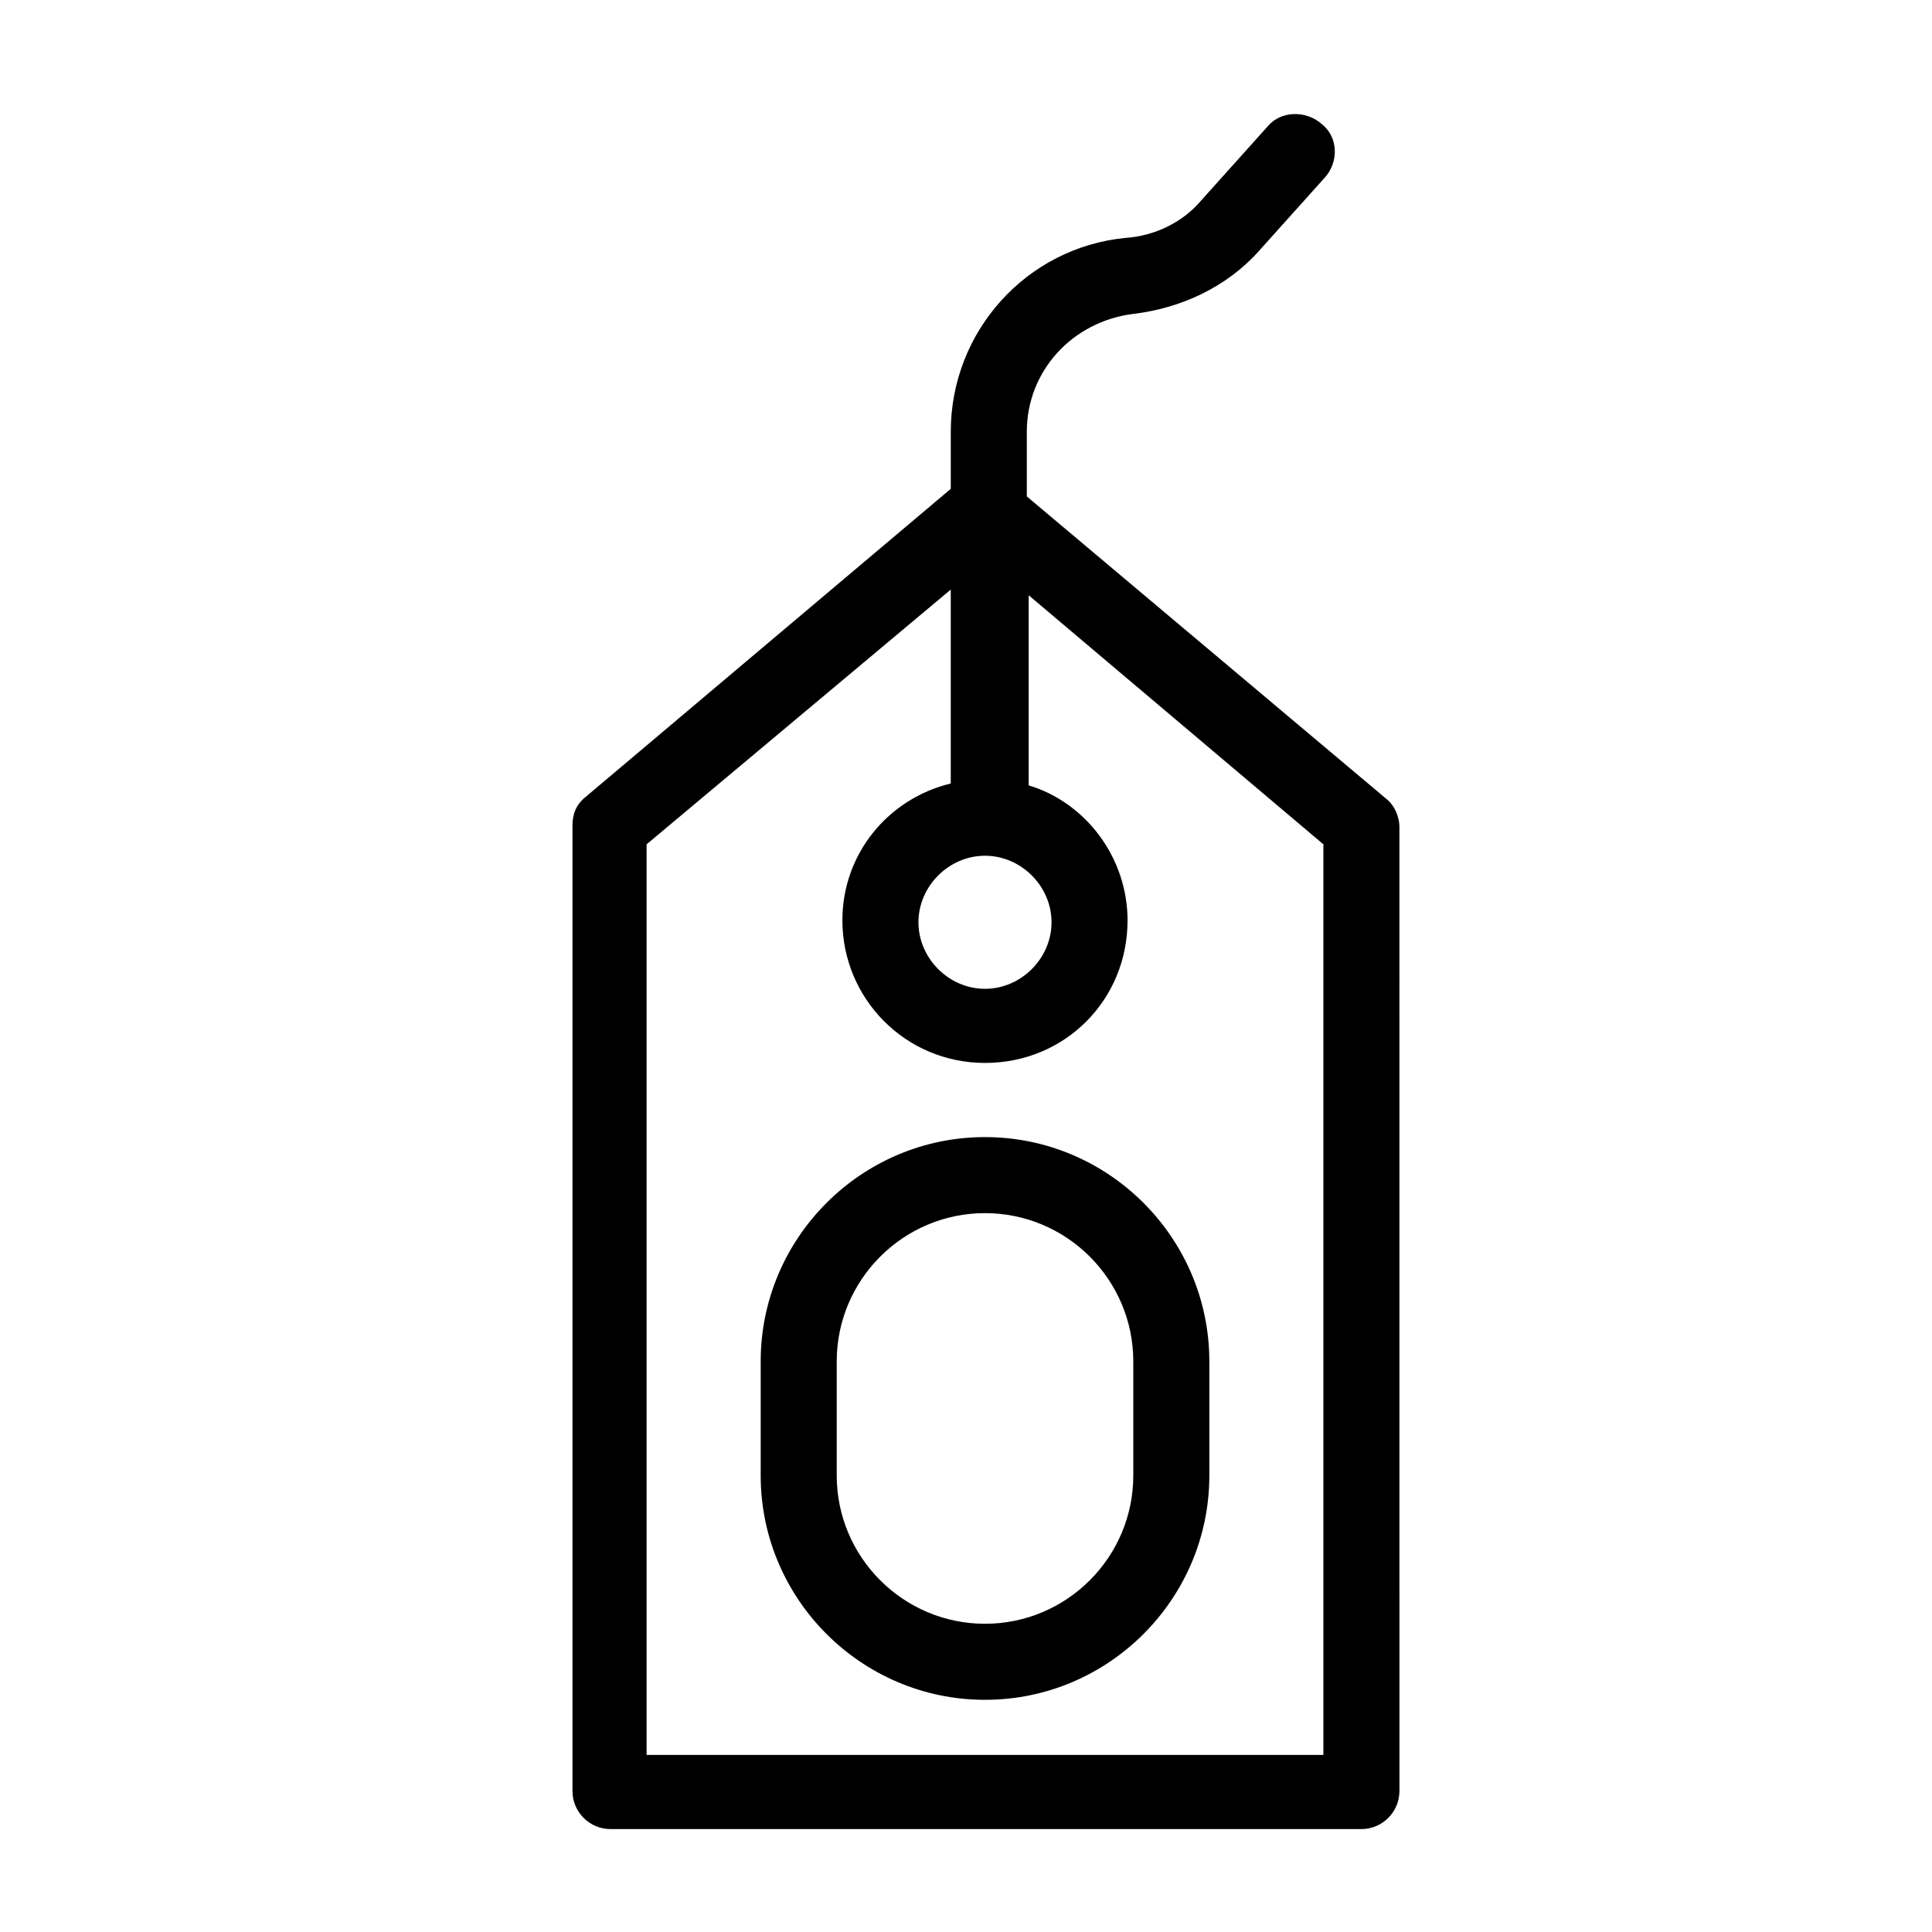 <?xml version="1.0" encoding="UTF-8"?>
<!-- Uploaded to: ICON Repo, www.iconrepo.com, Generator: ICON Repo Mixer Tools -->
<svg fill="#000000" width="800px" height="800px" version="1.1" viewBox="144 144 512 512" xmlns="http://www.w3.org/2000/svg">
 <g>
  <path d="m444.33 227.19c12.594-1.512 24.688-7.055 33.25-16.625l17.633-19.648c3.527-4.031 3.527-10.578-1.008-14.105-4.027-3.527-10.574-3.527-14.102 0.504l-17.633 19.648c-5.039 6.047-12.594 9.574-20.152 10.078-26.199 2.519-46.352 24.688-46.352 51.387v15.113l-96.73 81.617c-2.519 2.016-3.527 4.535-3.527 7.559v255.93c0 5.543 4.535 10.078 10.078 10.078h199c5.543 0 10.078-4.535 10.078-10.078l-0.004-255.43c0-3.023-1.512-6.047-3.527-7.559l-95.219-80.102v-17.129c0-16.125 12.09-29.223 28.211-31.238zm-39.297 143.59c9.574 0 17.633 8.062 17.633 17.633 0 9.574-8.062 17.633-17.633 17.633-9.574 0-17.633-8.062-17.633-17.633 0-9.57 8.062-17.633 17.633-17.633zm89.68-3.023v241.32h-179.36v-241.32l80.609-67.512v51.387c-16.625 4.031-28.719 18.641-28.719 36.273 0 20.656 16.625 37.785 37.785 37.785s37.785-16.625 37.785-37.785c0-16.625-11.082-31.234-26.199-35.77v-50.383z"/>
  <path d="m345.59 504.79v30.23c0 32.746 26.703 59.449 59.449 59.449s59.449-26.703 59.449-59.449v-30.23c0-32.746-26.699-59.449-59.449-59.449-32.746 0-59.449 26.703-59.449 59.449zm98.746 0v30.23c0 21.664-17.633 39.297-39.297 39.297-21.664 0-39.297-17.633-39.297-39.297v-30.23c0-21.664 17.633-39.297 39.297-39.297 21.664 0 39.297 17.637 39.297 39.297z"/>
 </g>
</svg>